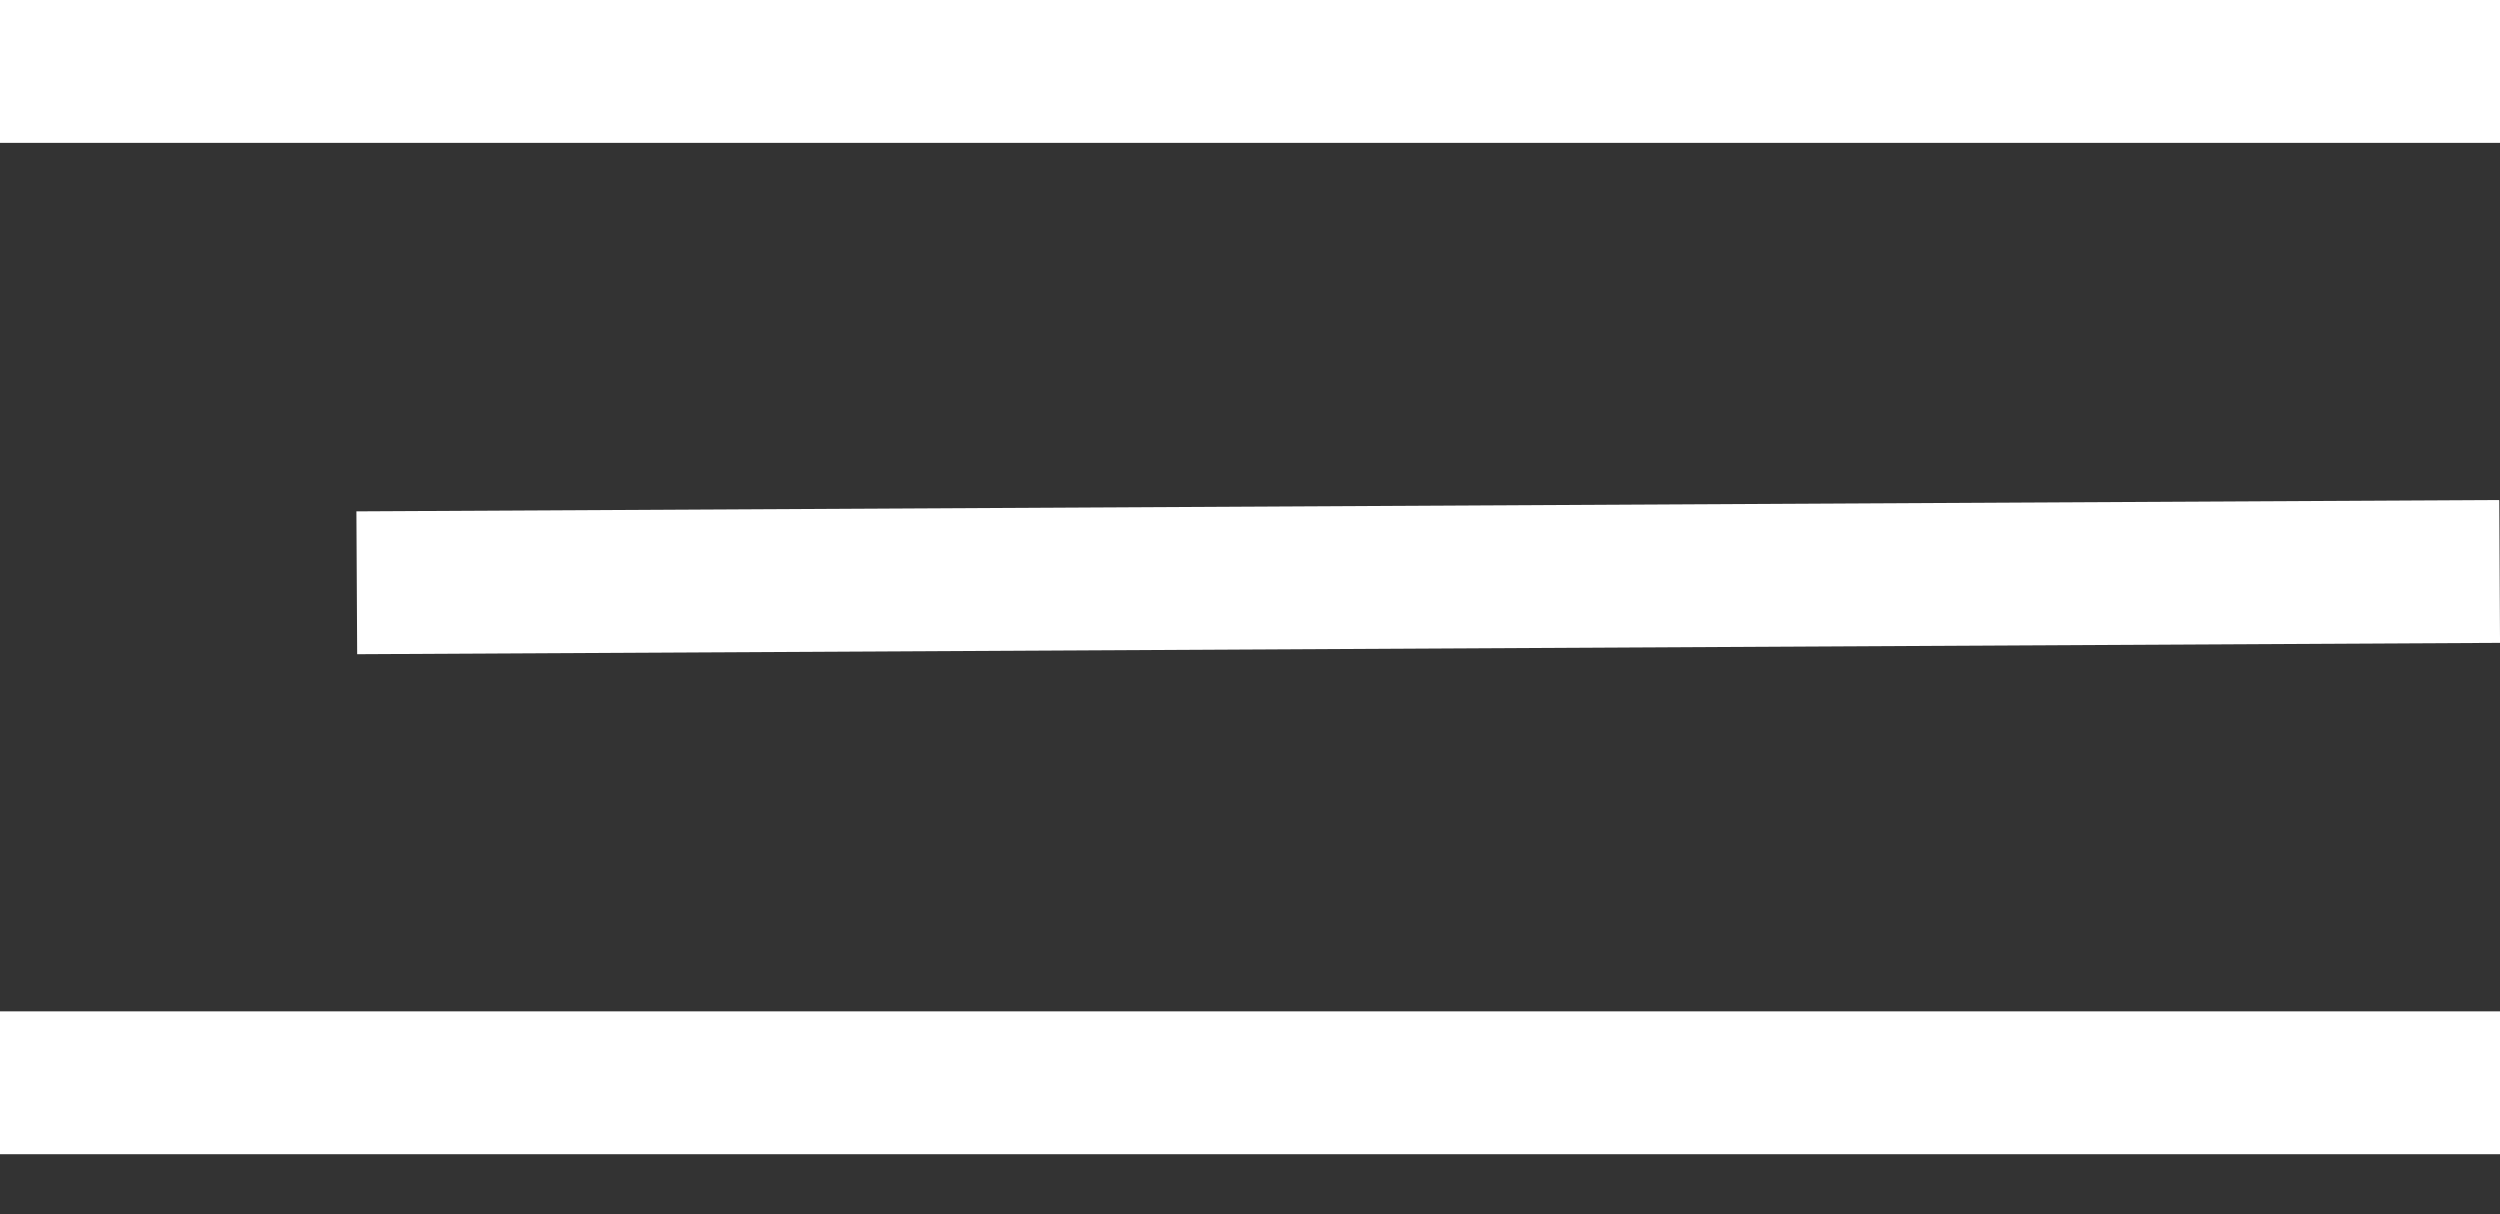 <?xml version="1.0" encoding="UTF-8"?> <svg xmlns="http://www.w3.org/2000/svg" width="35" height="17" viewBox="0 0 35 17" fill="none"><rect x="0" y="0" width="35" height="17" fill="#333333" stroke="none"/> <g clip-path="url(#clip0_1008_5)"> <path d="M0 1H35" stroke="white" stroke-width="2"></path> <path d="M4.995 8.159L34.995 8" stroke="white" stroke-width="2"></path> <path d="M0 15.159H35" stroke="white" stroke-width="2"></path> </g> <defs> <clipPath id="clip0_1008_5"> <rect width="35" height="17" fill="white"></rect> </clipPath> </defs> </svg> 